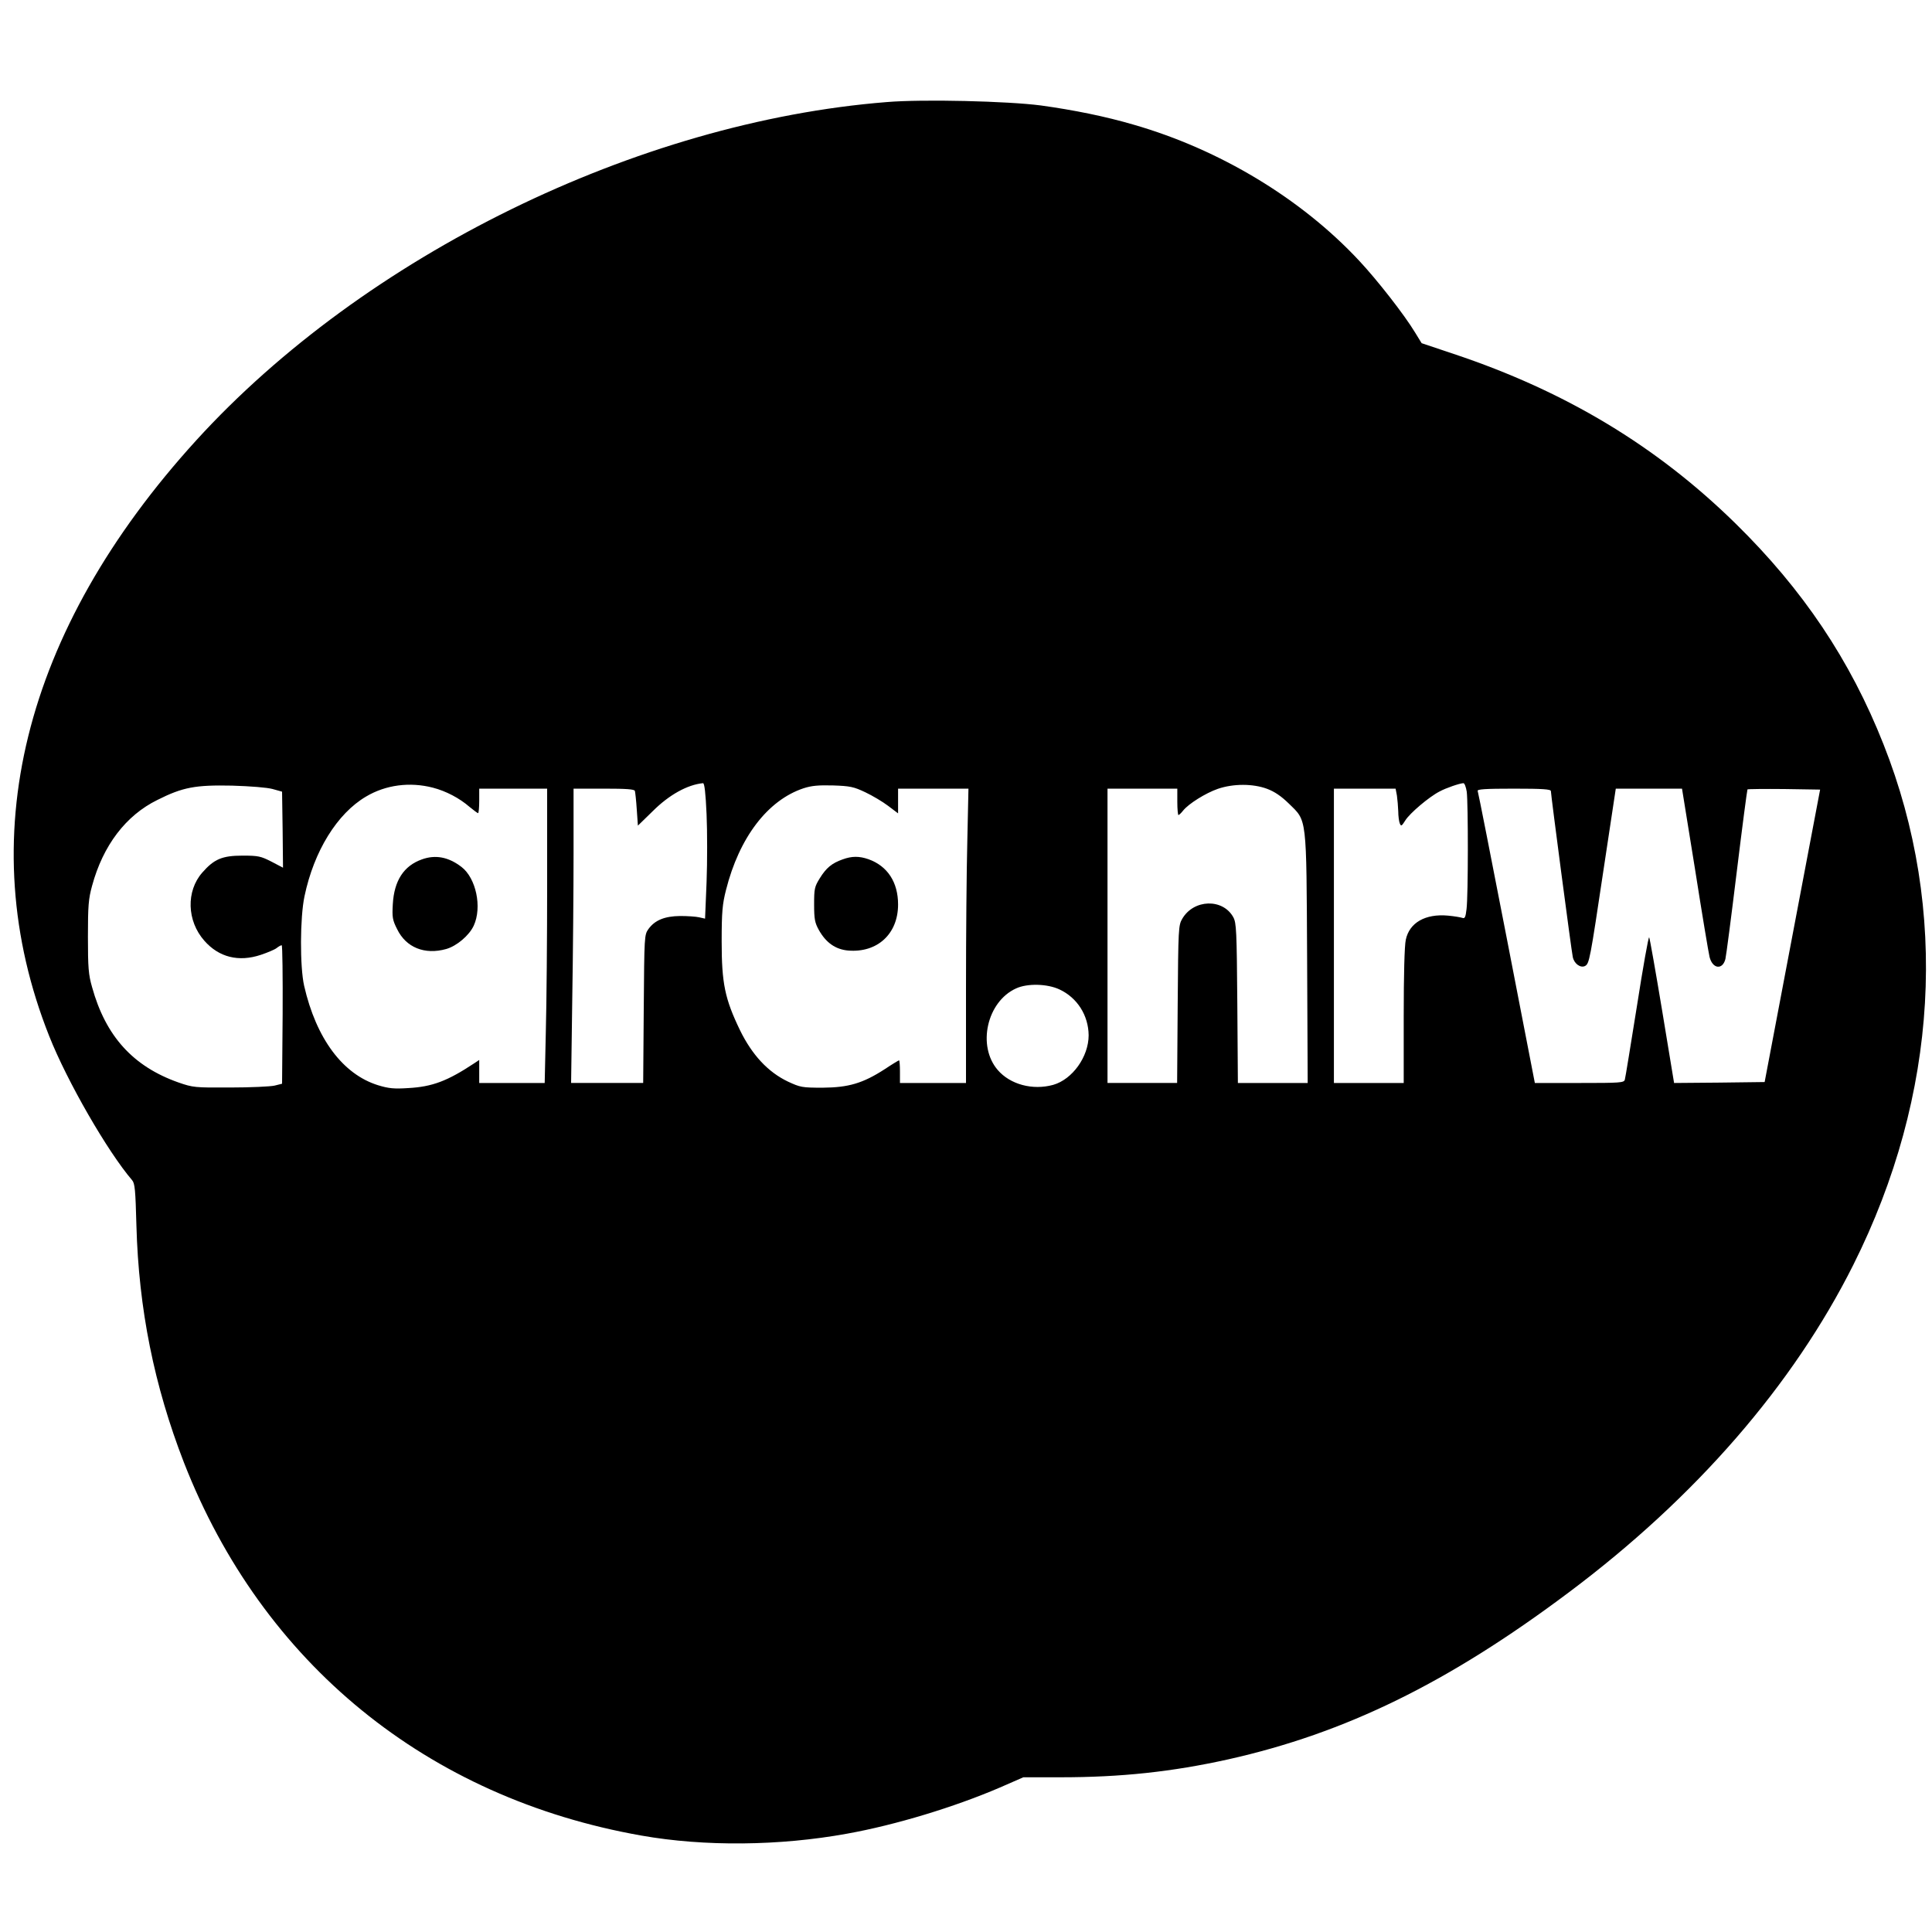 <?xml version="1.0" standalone="no"?>
<!DOCTYPE svg PUBLIC "-//W3C//DTD SVG 20010904//EN"
 "http://www.w3.org/TR/2001/REC-SVG-20010904/DTD/svg10.dtd">
<svg version="1.0" xmlns="http://www.w3.org/2000/svg"
 width="1024pt" height="1024pt" viewBox="0 0 1024 1024"
 preserveAspectRatio="xMidYMid meet">
<g transform="translate(0,1024) scale(0.1,-0.1)"
fill="#000000" stroke="none">
<path d="M4700 9699 c-1322 -105 -2768 -814 -3660 -1793 -921 -1012 -1193
-2116 -779 -3158 95 -240 309 -611 439 -763 15 -17 18 -52 23 -240 12 -443 94
-850 252 -1257 416 -1065 1289 -1777 2425 -1977 333 -59 732 -55 1089 10 257
46 569 141 809 244 l126 55 197 0 c321 0 591 29 889 95 621 139 1165 405 1805
885 672 503 1189 1099 1508 1736 451 900 508 1881 160 2759 -176 446 -427 820
-785 1171 -418 410 -902 701 -1493 898 l-170 57 -35 57 c-56 93 -202 280 -297
381 -307 329 -739 589 -1194 720 -150 44 -318 78 -492 102 -176 23 -624 34
-817 18z m-955 -3775 c4 -91 4 -253 0 -359 l-8 -194 -31 7 c-17 4 -62 7 -101
7 -82 -1 -134 -22 -168 -69 -22 -31 -22 -36 -25 -423 l-3 -393 -191 0 -191 0
6 437 c4 240 7 591 7 780 l0 343 160 0 c120 0 162 -3 165 -12 2 -7 7 -51 10
-98 l6 -86 78 76 c88 88 185 141 267 149 8 1 14 -53 19 -165z m4029 120 c8
-61 8 -553 -1 -622 -5 -43 -9 -52 -22 -47 -9 3 -43 9 -76 12 -120 11 -205 -37
-224 -128 -7 -30 -11 -189 -11 -404 l0 -355 -185 0 -185 0 0 780 0 780 164 0
163 0 7 -37 c3 -21 6 -58 7 -83 0 -25 4 -54 8 -64 7 -17 10 -15 29 15 23 38
127 126 182 154 35 19 106 43 126 44 6 1 14 -20 18 -45z m-6329 14 l50 -14 3
-202 2 -201 -61 32 c-57 29 -70 32 -153 32 -108 0 -151 -18 -214 -90 -86 -98
-82 -256 11 -361 77 -88 182 -114 299 -75 36 12 74 28 84 36 10 8 22 15 27 15
4 0 6 -165 5 -367 l-3 -367 -40 -10 c-22 -5 -128 -10 -235 -10 -189 -1 -197 0
-275 27 -240 85 -385 245 -457 505 -19 66 -22 103 -22 267 0 164 3 201 22 270
58 214 179 373 346 455 135 68 202 80 396 76 100 -3 185 -10 215 -18z m850 7
c69 -18 140 -55 194 -102 22 -18 42 -33 45 -33 3 0 6 29 6 65 l0 65 180 0 180
0 0 -508 c0 -280 -3 -631 -7 -780 l-6 -272 -174 0 -173 0 0 61 0 61 -27 -18
c-142 -94 -222 -124 -349 -131 -76 -5 -104 -2 -160 15 -187 58 -328 247 -392
527 -23 102 -22 363 2 475 50 239 173 438 326 528 104 62 232 79 355 47z
m2291 -24 c38 -18 92 -50 121 -72 l53 -40 0 66 0 65 187 0 186 0 -6 -277 c-4
-153 -7 -504 -7 -780 l0 -503 -175 0 -175 0 0 60 c0 33 -2 60 -5 60 -2 0 -37
-21 -76 -47 -116 -75 -192 -97 -329 -98 -109 0 -118 2 -183 32 -107 51 -191
142 -255 273 -80 166 -97 248 -97 470 0 158 4 198 23 273 70 278 221 476 411
539 43 14 79 17 157 15 89 -3 109 -7 170 -36z m2130 18 c40 -15 75 -39 115
-78 97 -95 93 -59 97 -823 l3 -658 -185 0 -185 0 -3 423 c-3 384 -5 425 -21
455 -55 101 -210 97 -271 -8 -20 -34 -21 -52 -24 -452 l-3 -418 -185 0 -184 0
0 780 0 780 185 0 185 0 0 -70 c0 -38 3 -70 6 -70 3 0 15 11 25 24 29 36 118
92 184 115 82 28 186 28 261 0z m1504 -12 c0 -19 109 -848 116 -879 7 -36 41
-60 65 -48 23 13 26 29 100 523 l63 417 176 0 175 0 69 -427 c37 -236 72 -445
77 -465 16 -64 69 -70 84 -11 4 16 31 223 60 461 29 238 55 435 57 438 3 2 91
3 195 2 l190 -3 -147 -775 -147 -775 -240 -3 -240 -2 -63 382 c-35 211 -66
386 -69 390 -4 4 -33 -160 -65 -365 -33 -205 -61 -380 -64 -389 -4 -17 -24
-18 -241 -18 l-236 0 -149 768 c-82 422 -151 773 -154 780 -3 9 39 12 192 12
153 0 196 -3 196 -13z m-2605 -1051 c95 -44 154 -138 155 -243 0 -114 -86
-234 -188 -263 -109 -30 -228 2 -294 79 -110 128 -57 362 97 432 60 28 166 25
230 -5z"/>
<path d="M2236 5685 c-96 -34 -147 -113 -154 -237 -4 -69 -2 -84 23 -133 47
-97 146 -137 260 -105 56 16 122 72 146 124 45 98 12 252 -65 311 -69 53 -138
66 -210 40z"/>
<path d="M4466 5685 c-57 -20 -87 -45 -121 -100 -28 -45 -30 -56 -30 -139 0
-78 4 -97 25 -135 38 -68 89 -103 155 -109 155 -13 265 88 265 244 0 118 -56
204 -157 240 -49 17 -88 17 -137 -1z"/>
</g>
</svg>
